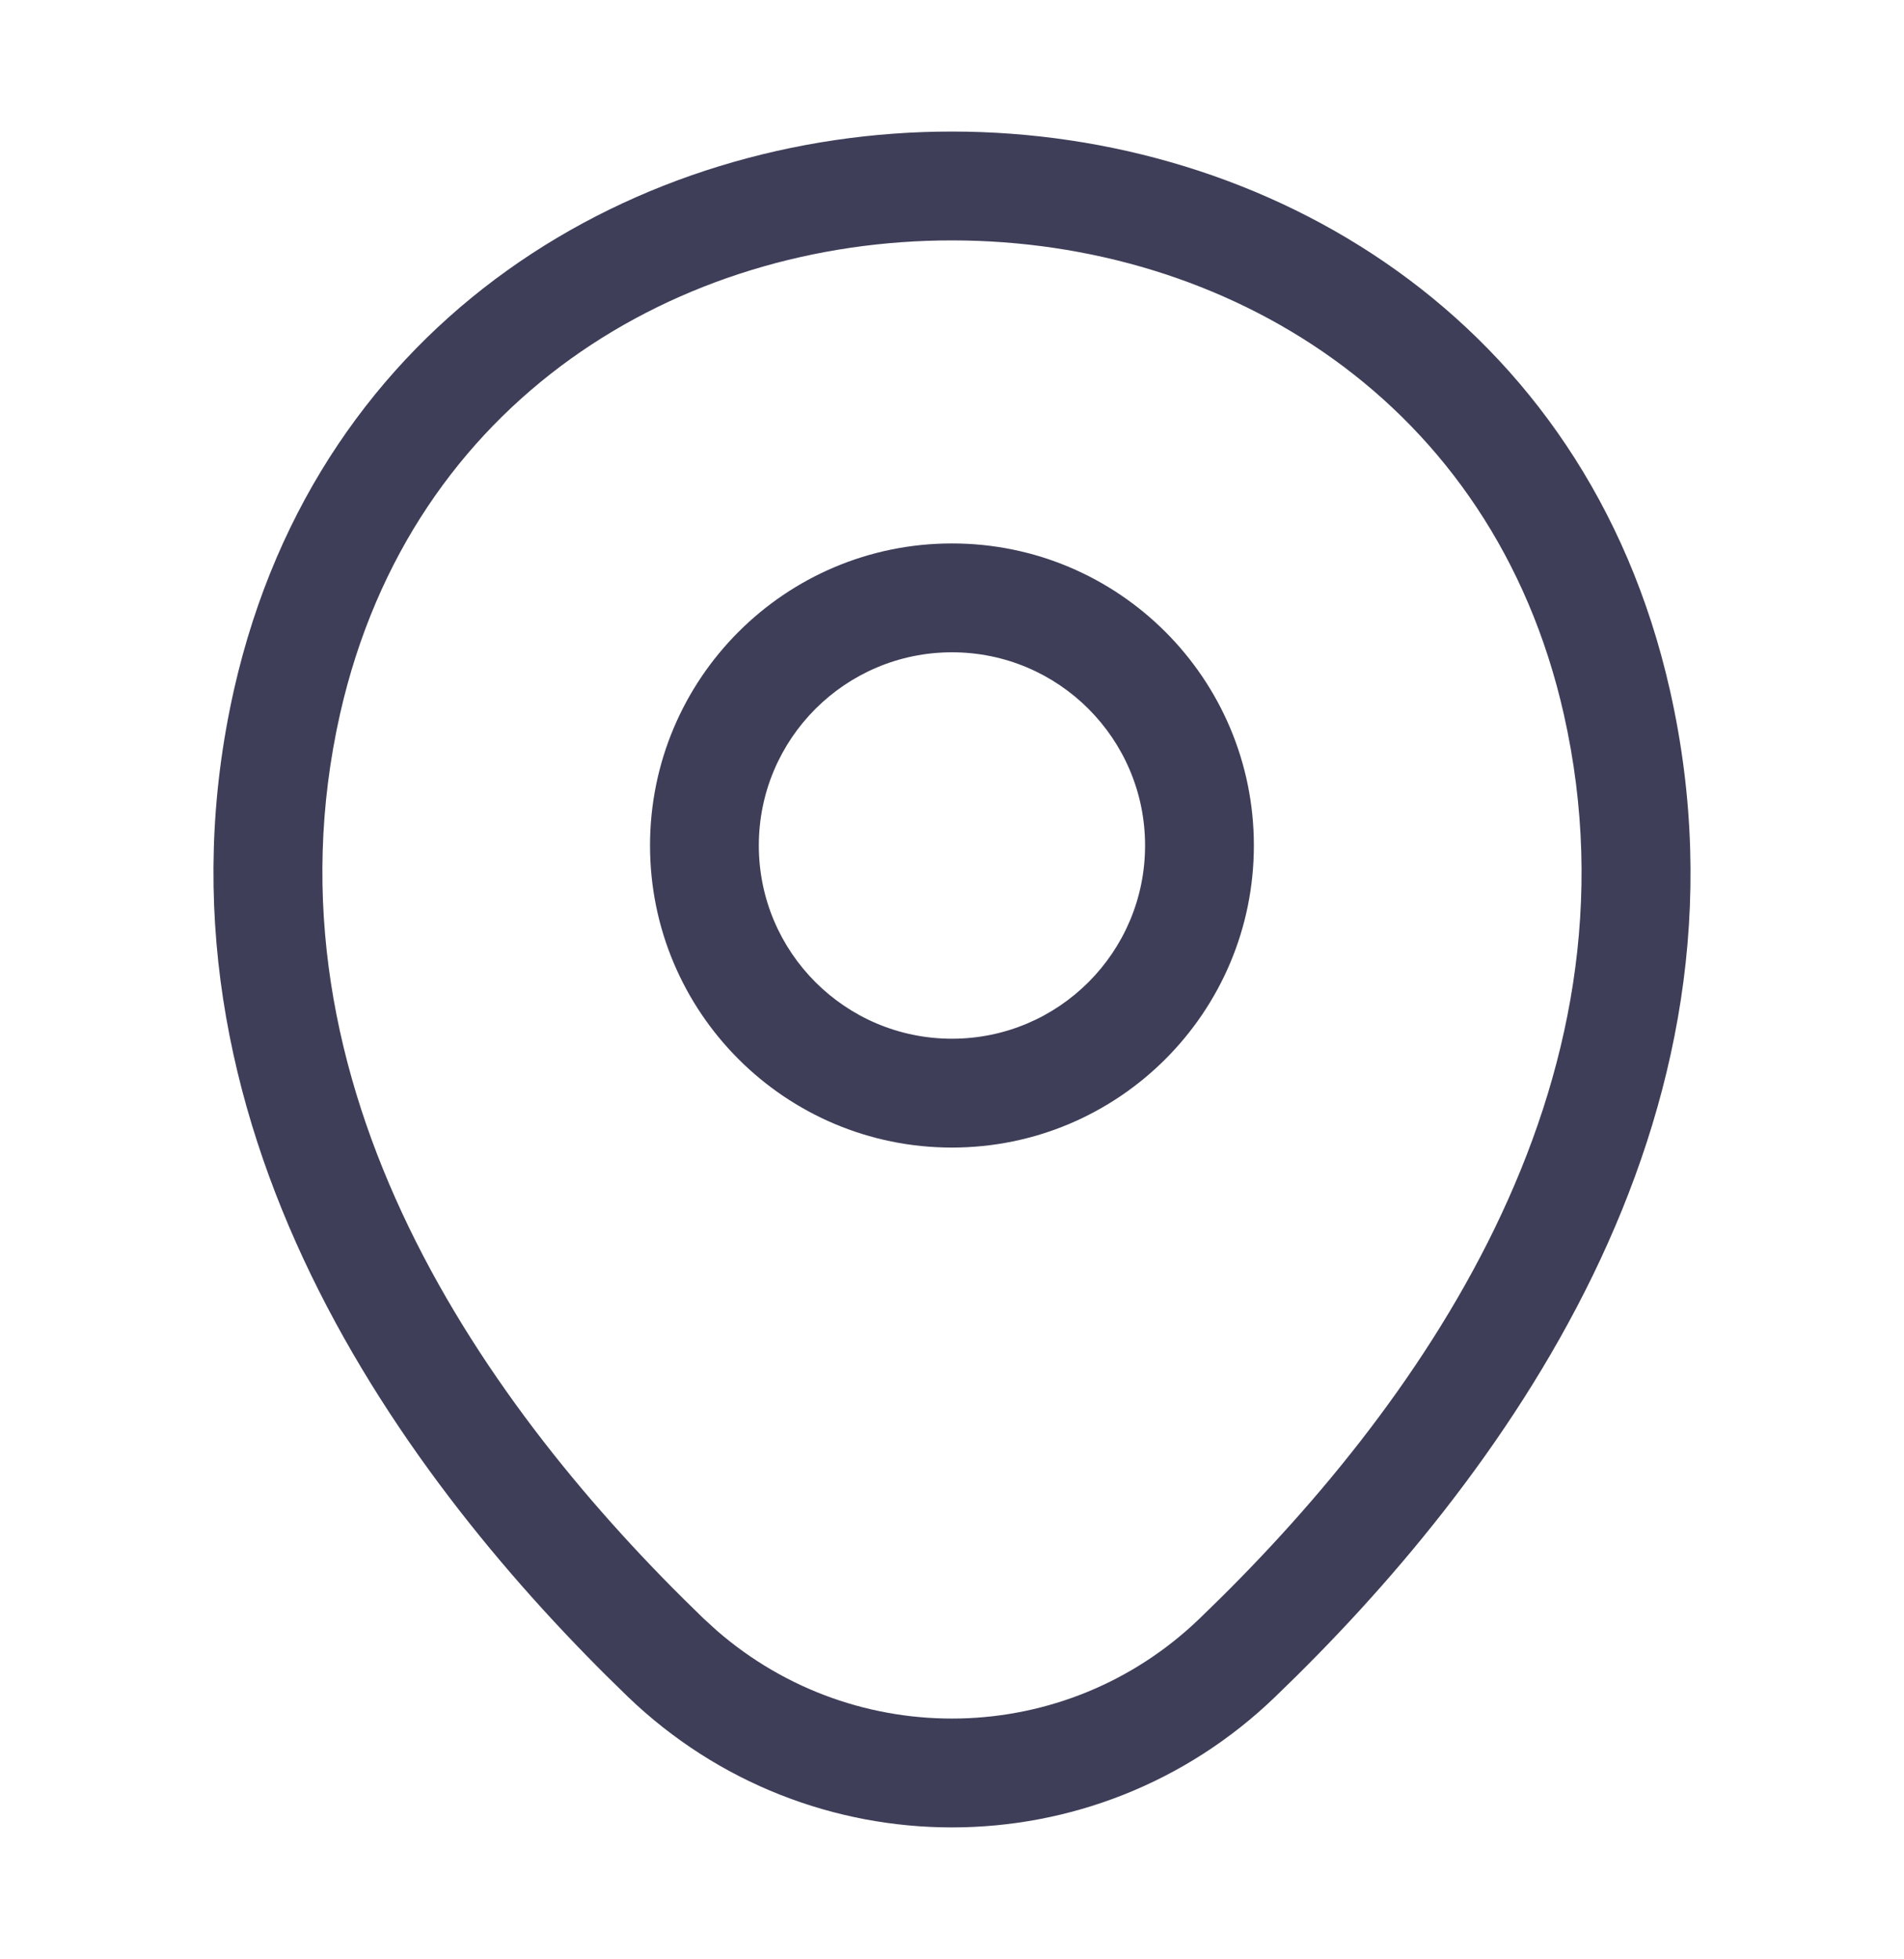 <svg width="35" height="36" viewBox="0 0 35 36" fill="none" xmlns="http://www.w3.org/2000/svg">
<path d="M21.049 15.535C21.049 13.575 19.46 11.985 17.499 11.985C15.539 11.986 13.949 13.575 13.949 15.535C13.949 17.496 15.539 19.085 17.499 19.085C19.46 19.085 21.049 17.496 21.049 15.535ZM23.049 15.535C23.049 18.6 20.564 21.085 17.499 21.085C14.434 21.085 11.949 18.6 11.949 15.535C11.949 12.47 14.434 9.985 17.499 9.985C20.564 9.985 23.049 12.47 23.049 15.535Z" fill="#3E3E59"/>
<path d="M17.506 2.417C23.276 2.421 29.145 5.822 30.696 12.676C32.497 20.631 27.533 27.248 23.442 31.176C20.123 34.378 14.873 34.375 11.542 31.176L11.541 31.175C7.466 27.247 2.503 20.615 4.304 12.661V12.66C5.863 5.807 11.736 2.413 17.506 2.417ZM17.505 4.417C12.487 4.414 7.568 7.328 6.254 13.104C4.701 19.965 8.954 25.903 12.928 29.733L13.172 29.956C15.738 32.189 19.591 32.113 22.055 29.735L22.057 29.733C26.046 25.903 30.298 19.979 28.745 13.117C27.438 7.342 22.523 4.421 17.505 4.417Z" fill="#3E3E59"/>
</svg>
